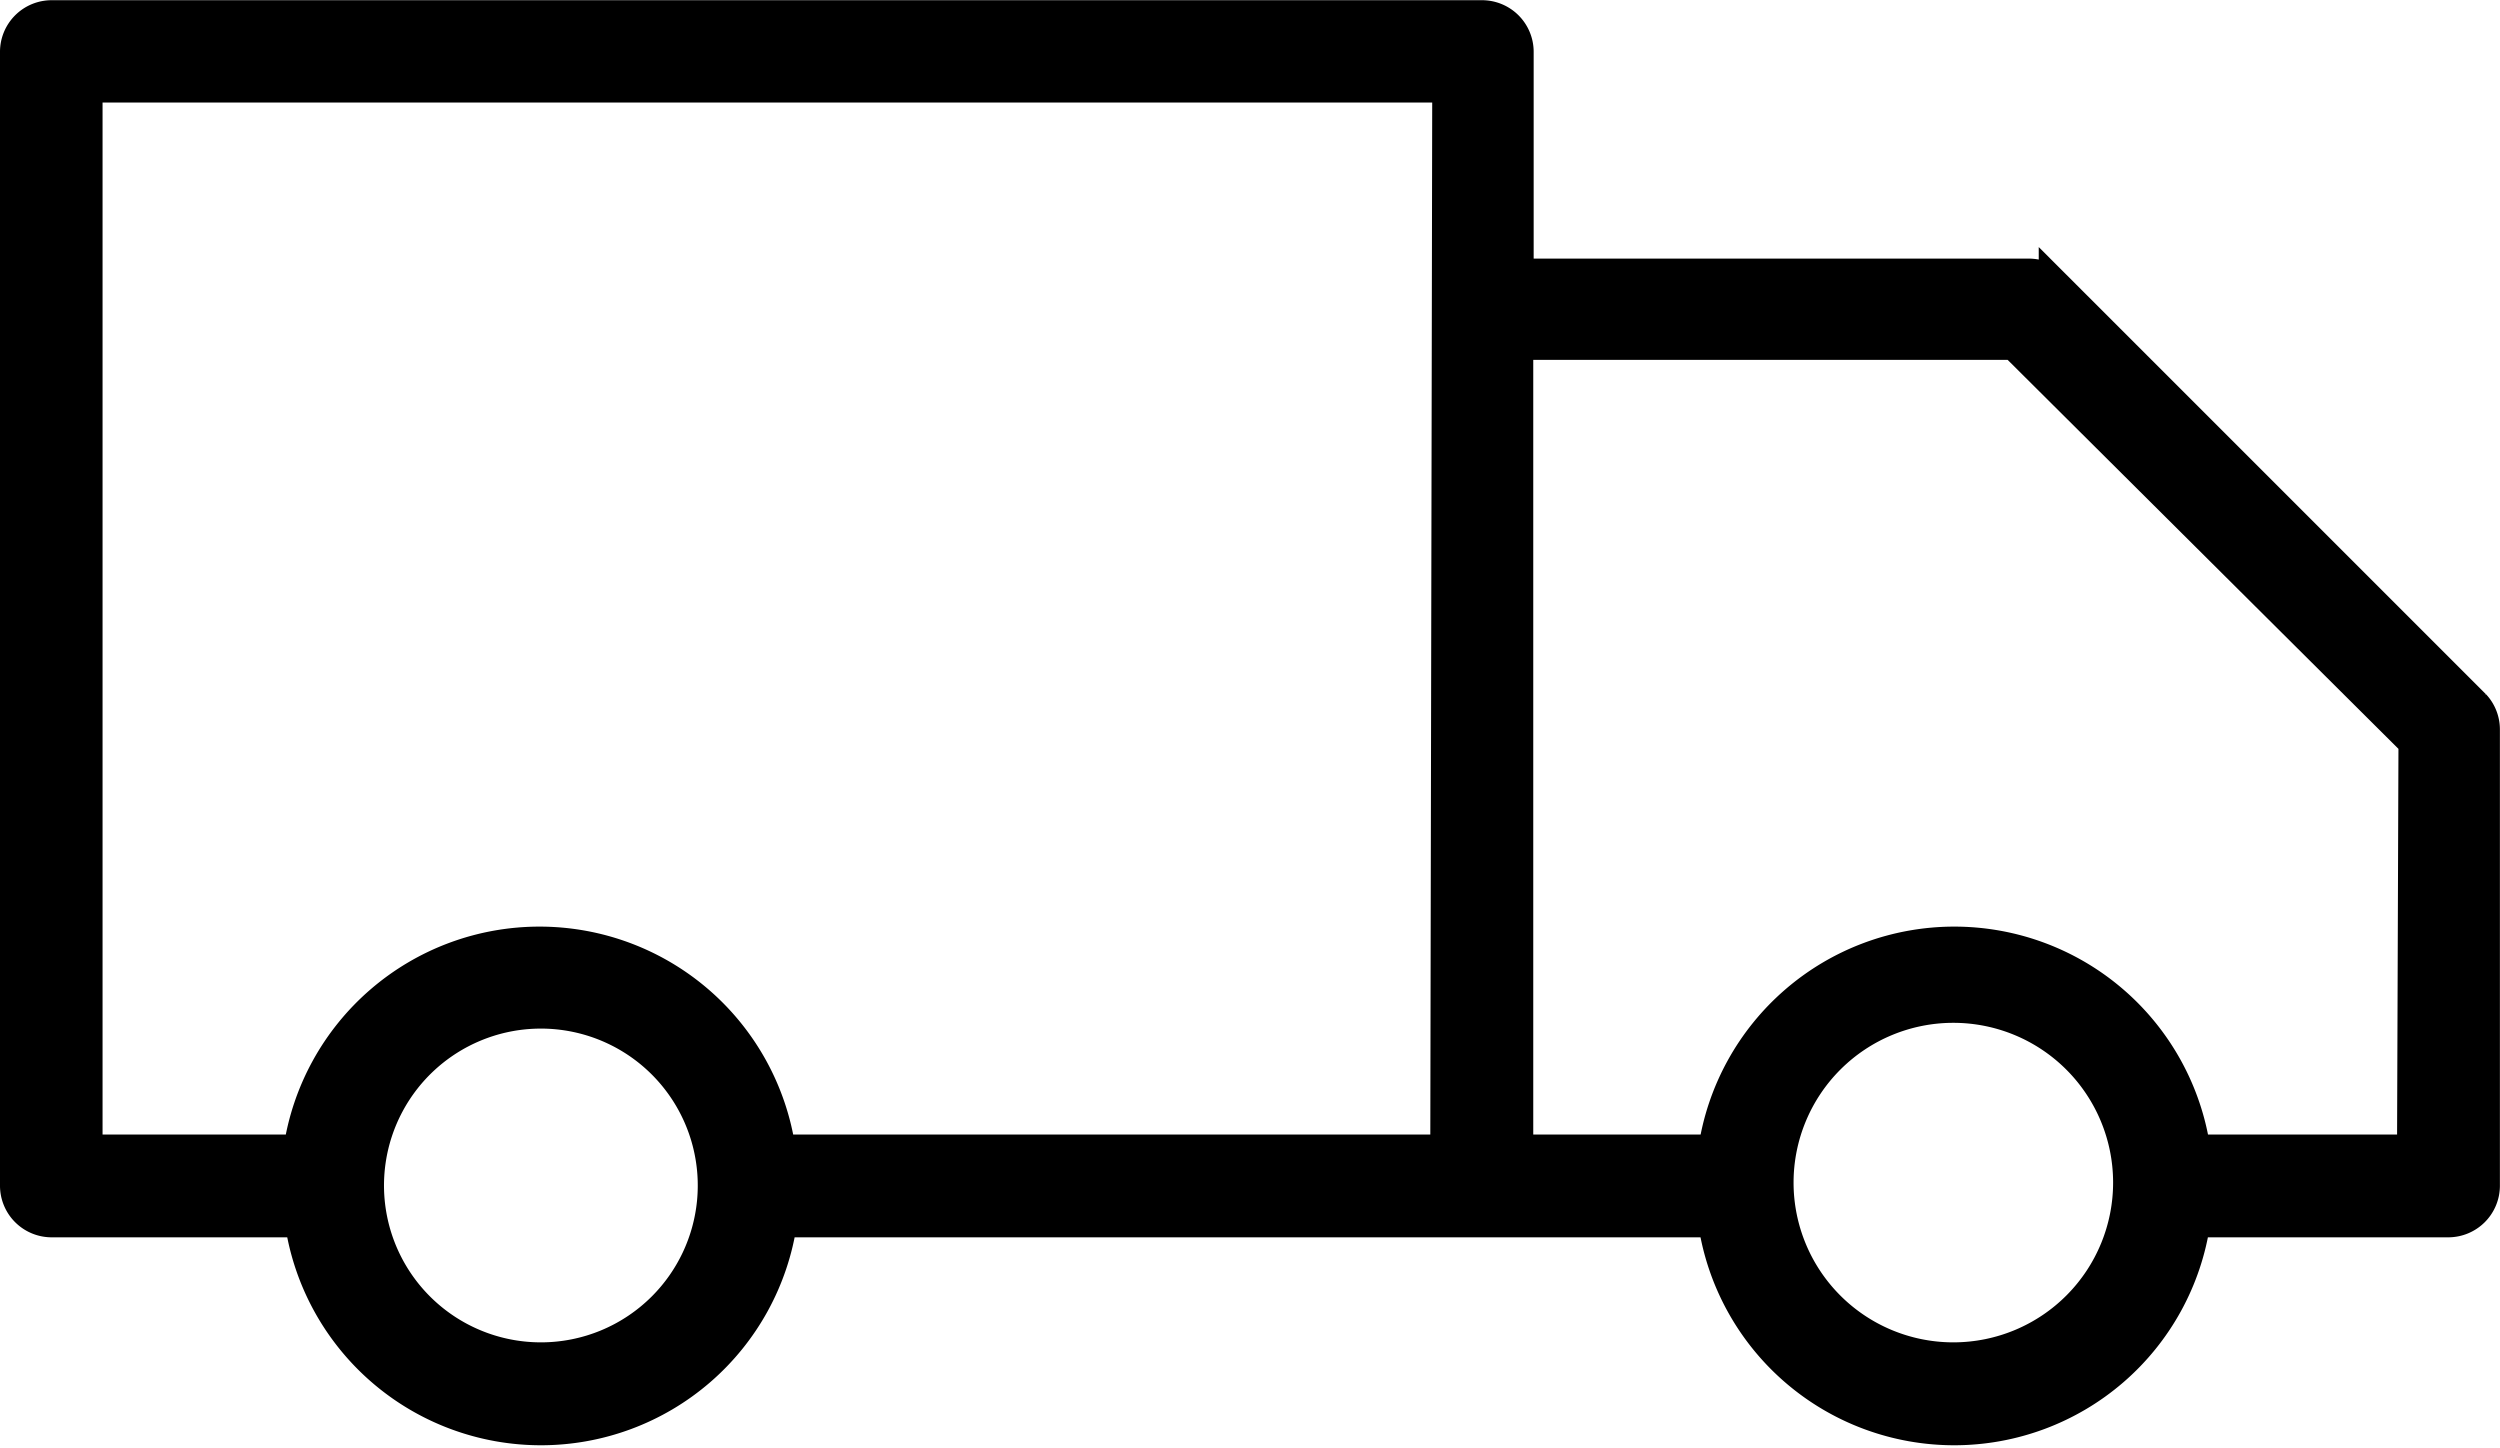 <svg xmlns="http://www.w3.org/2000/svg" width="24.254" height="14.044" viewBox="0 0 24.254 14.044">
  <g id="noun-truck-4667901" transform="translate(-158.723 -170.427)">
    <path id="Path_36597" data-name="Path 36597" d="M182.732,177.266l-4.08-4.08a.352.352,0,0,0-.246-.1h-4.954v-2.156a.351.351,0,0,0-.351-.351H159.224a.351.351,0,0,0-.351.351v11a.351.351,0,0,0,.351.351h2.412a2.36,2.36,0,0,0,4.67,0h9.041a2.36,2.36,0,0,0,4.67,0h2.458a.351.351,0,0,0,.351-.351v-4.424a.35.35,0,0,0-.095-.242ZM163.971,183.6a1.672,1.672,0,1,1,1.182-.49A1.671,1.671,0,0,1,163.971,183.6Zm8.778-2.016h-6.457a2.36,2.36,0,0,0-4.67,0h-2.054V171.272h13.2Zm4.916,2.016h0a1.7,1.7,0,1,1,.017,0Zm4.463-2.016h-2.11a2.36,2.36,0,0,0-4.67,0h-1.9v-7.816h4.814l3.88,3.862Z" stroke="#000" stroke-width="0.3"/>
  </g>
</svg>
